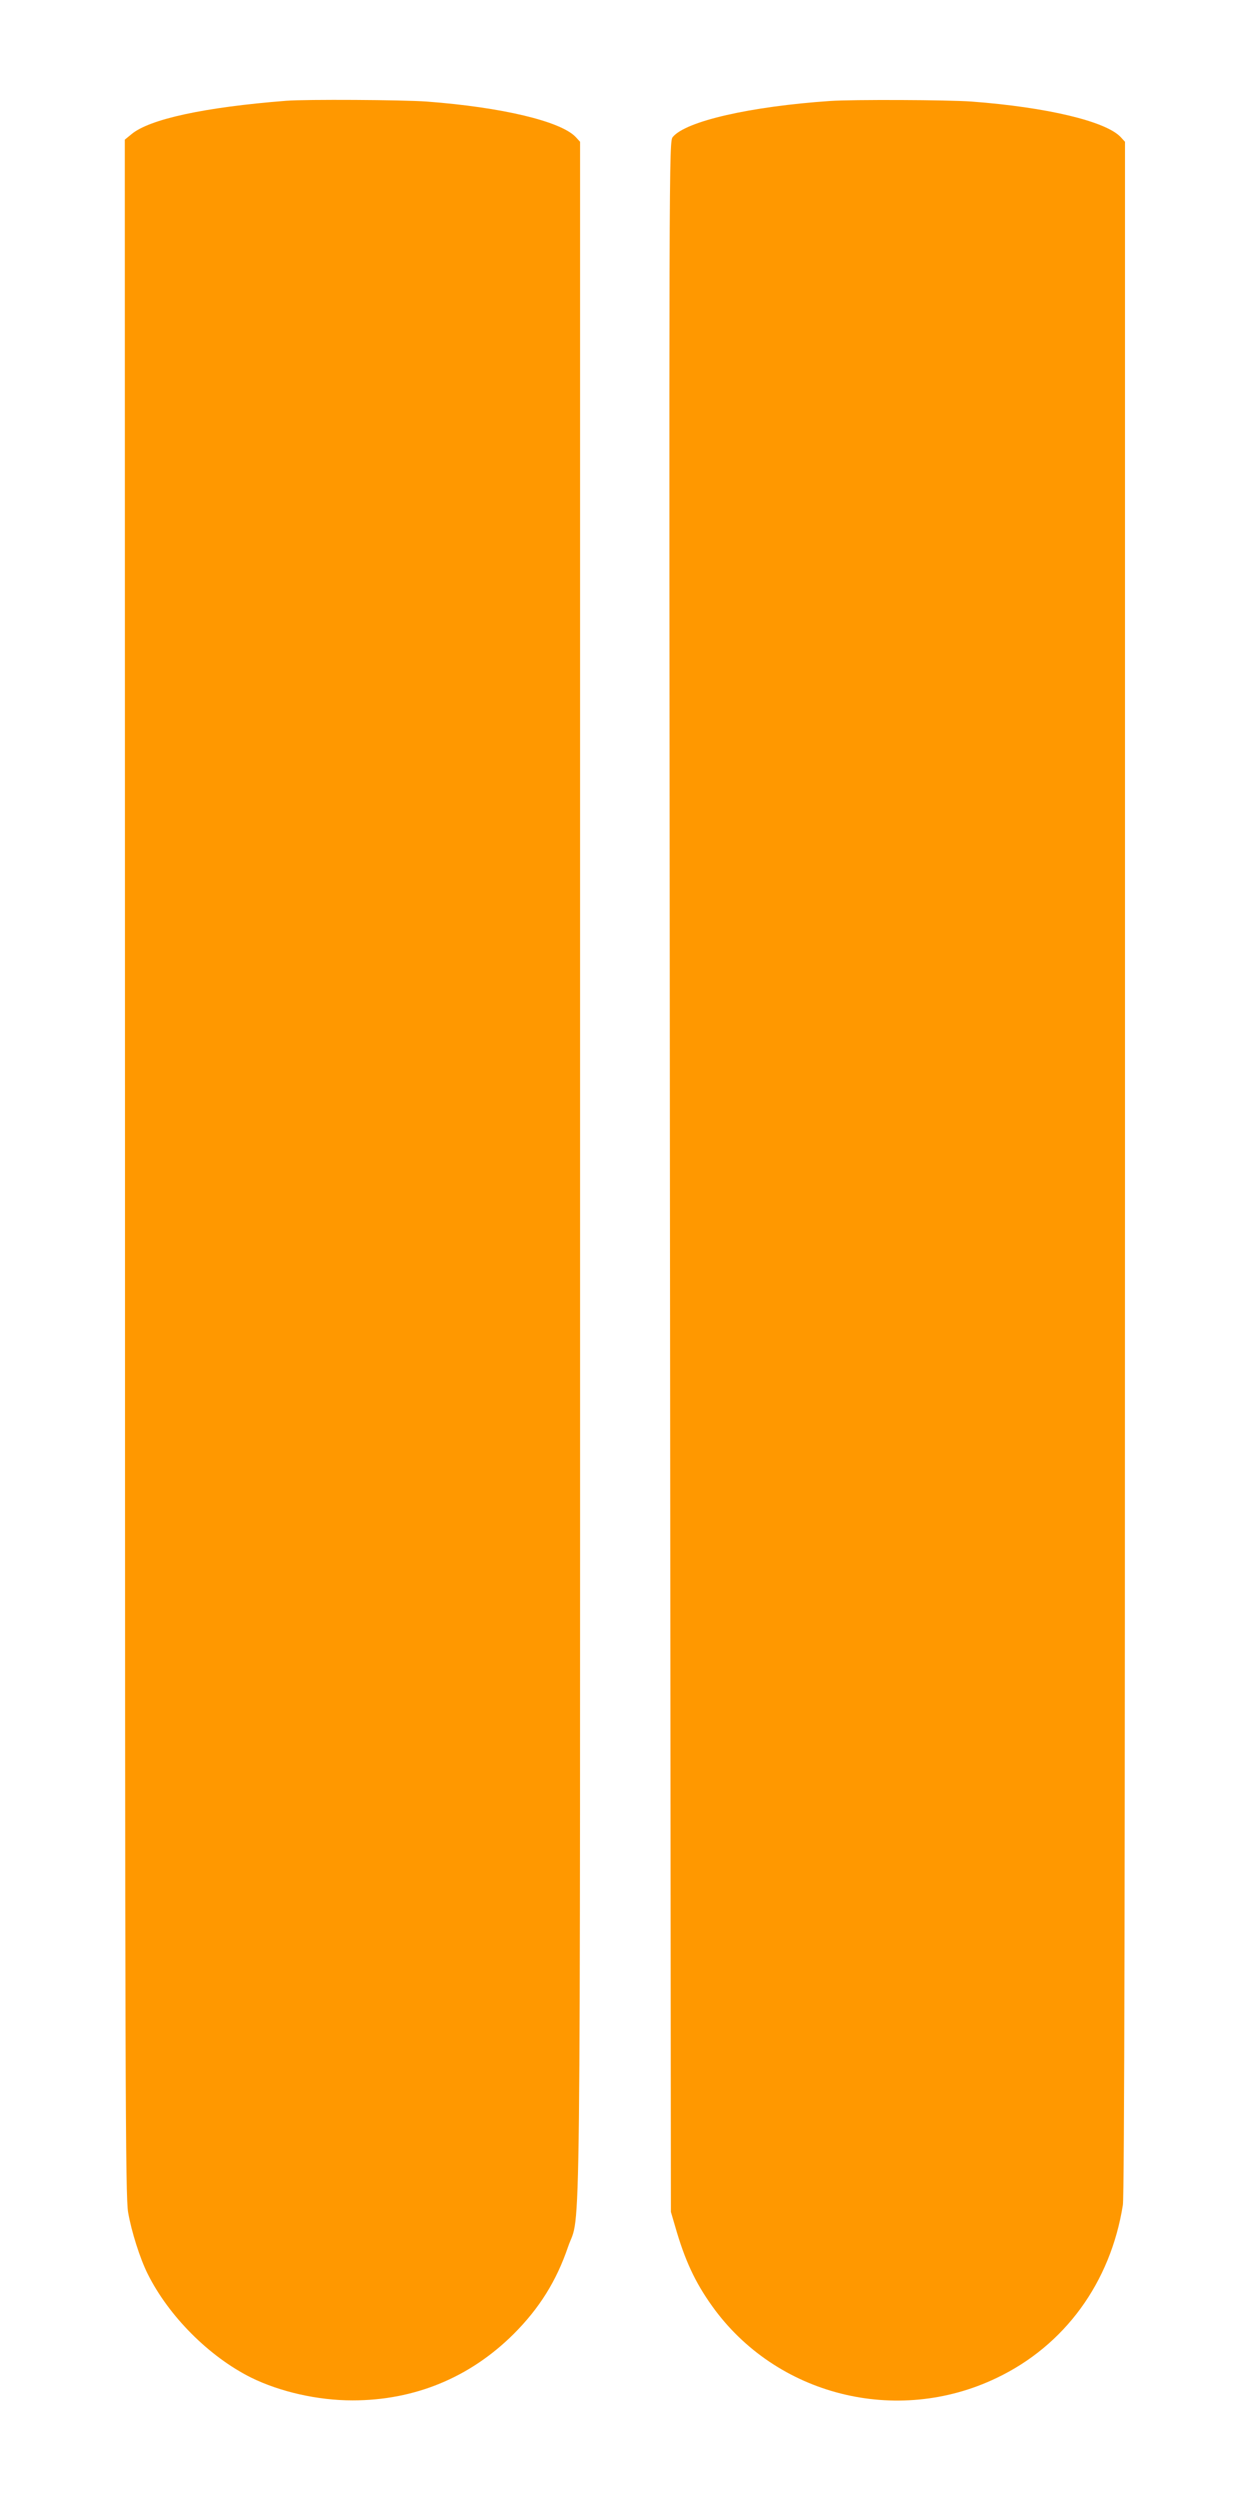 <?xml version="1.0" standalone="no"?>
<!DOCTYPE svg PUBLIC "-//W3C//DTD SVG 20010904//EN"
 "http://www.w3.org/TR/2001/REC-SVG-20010904/DTD/svg10.dtd">
<svg version="1.0" xmlns="http://www.w3.org/2000/svg"
 width="640pt" height="1280pt" viewBox="0 0 640 1280"
 preserveAspectRatio="xMidYMid meet">
<g transform="translate(0,1280) scale(0.1,-0.1)"
fill="#ff9800" stroke="none">
<path d="M1465 12284 c-419 -33 -701 -94 -793 -172 l-33 -27 1 -5262 c0 -4693
2 -5271 16 -5350 17 -99 61 -237 100 -315 108 -217 315 -424 529 -531 148 -73
341 -117 520 -117 318 0 601 117 825 340 132 132 219 272 278 445 67 196 62
-273 62 5523 l0 5256 -22 24 c-76 81 -378 153 -763 182 -125 9 -617 12 -720 4z"/>
<path d="M4250 12283 c-408 -28 -737 -103 -805 -184 -20 -24 -20 -35 -15
-5324 l5 -5300 22 -75 c49 -171 101 -284 189 -407 327 -458 945 -614 1457
-368 348 166 583 488 646 885 8 44 11 1726 11 5314 l0 5250 -22 24 c-76 81
-378 153 -763 182 -125 9 -609 11 -725 3z"/>
</g>
</svg>
